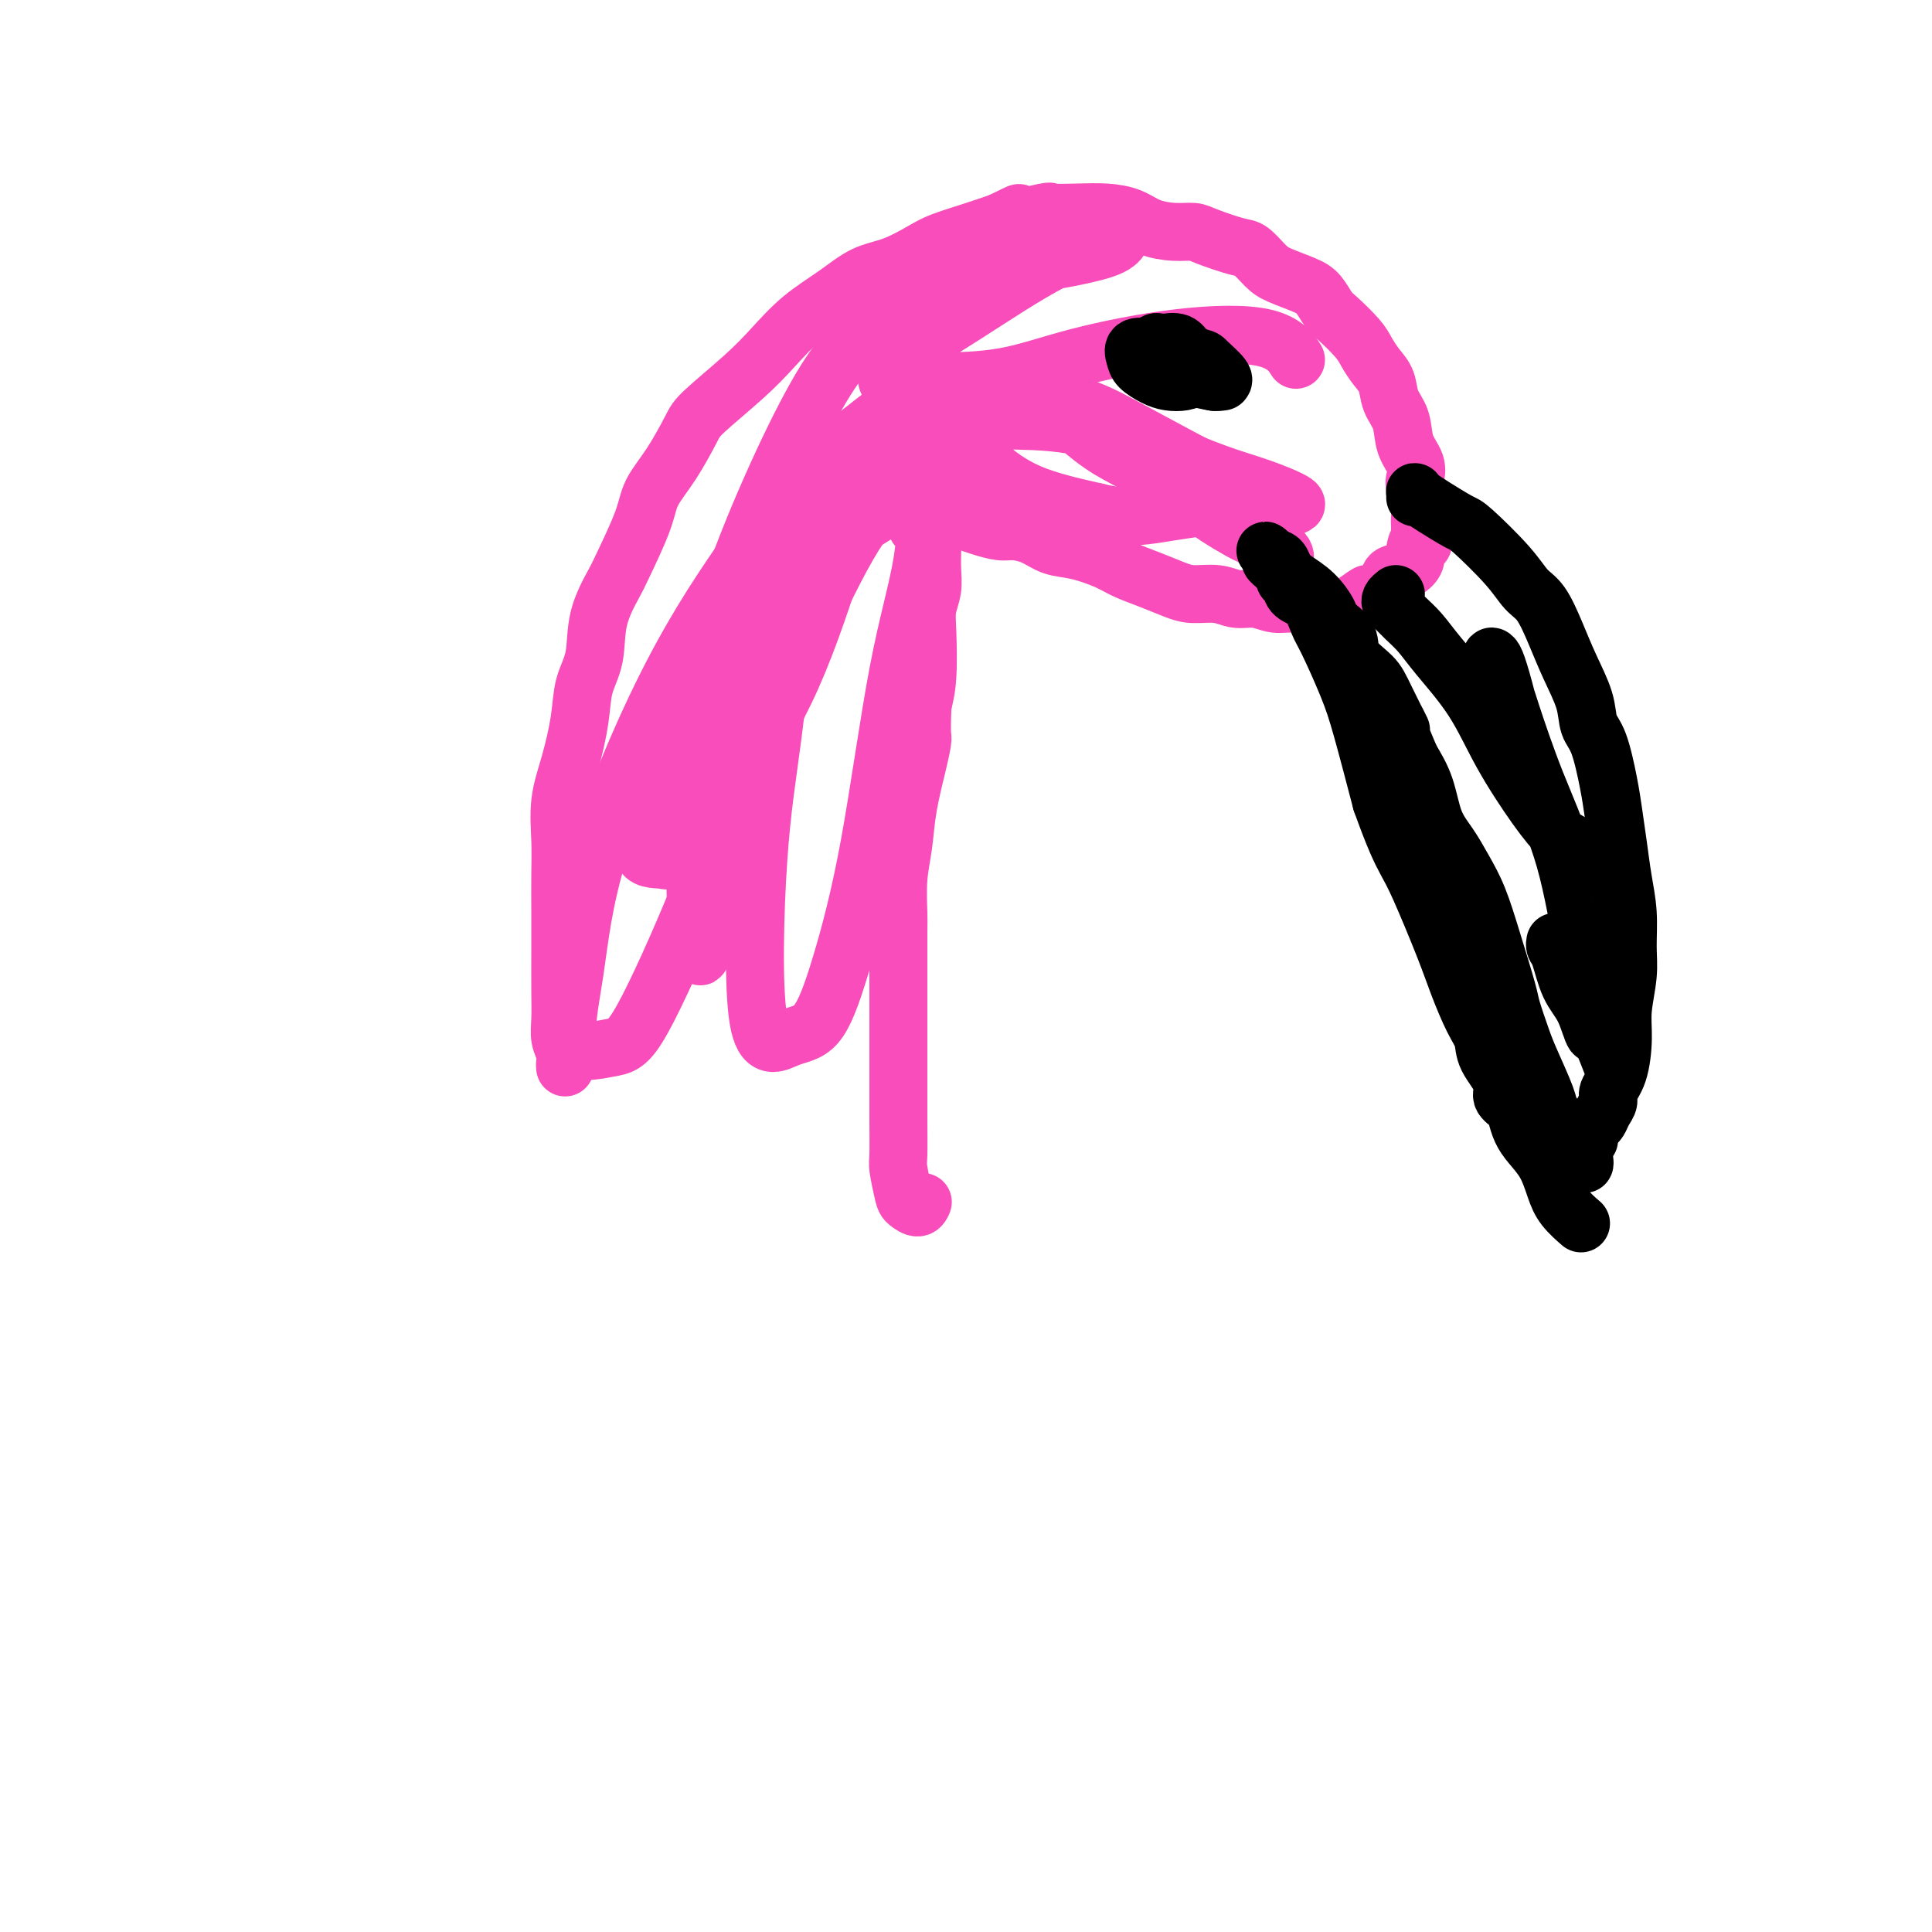 <svg viewBox='0 0 400 400' version='1.1' xmlns='http://www.w3.org/2000/svg' xmlns:xlink='http://www.w3.org/1999/xlink'><g fill='none' stroke='#F84DBA' stroke-width='12' stroke-linecap='round' stroke-linejoin='round'><path d='M117,221c-0.030,-0.264 -0.061,-0.528 0,-1c0.061,-0.472 0.212,-1.152 0,-2c-0.212,-0.848 -0.789,-1.865 -1,-3c-0.211,-1.135 -0.057,-2.388 0,-4c0.057,-1.612 0.016,-3.583 0,-6c-0.016,-2.417 -0.006,-5.281 0,-8c0.006,-2.719 0.007,-5.294 0,-8c-0.007,-2.706 -0.023,-5.544 0,-8c0.023,-2.456 0.085,-4.529 0,-7c-0.085,-2.471 -0.317,-5.340 0,-8c0.317,-2.660 1.182,-5.111 2,-8c0.818,-2.889 1.588,-6.217 2,-9c0.412,-2.783 0.464,-5.022 1,-7c0.536,-1.978 1.555,-3.694 2,-6c0.445,-2.306 0.316,-5.203 1,-8c0.684,-2.797 2.181,-5.494 3,-7c0.819,-1.506 0.962,-1.821 2,-4c1.038,-2.179 2.973,-6.221 4,-9c1.027,-2.779 1.148,-4.293 2,-6c0.852,-1.707 2.435,-3.606 4,-6c1.565,-2.394 3.112,-5.283 4,-7c0.888,-1.717 1.117,-2.261 3,-4c1.883,-1.739 5.419,-4.672 8,-7c2.581,-2.328 4.208,-4.051 6,-6c1.792,-1.949 3.750,-4.126 6,-6c2.250,-1.874 4.791,-3.447 7,-5c2.209,-1.553 4.084,-3.088 6,-4c1.916,-0.912 3.873,-1.203 6,-2c2.127,-0.797 4.426,-2.100 6,-3c1.574,-0.900 2.424,-1.396 4,-2c1.576,-0.604 3.879,-1.315 6,-2c2.121,-0.685 4.061,-1.342 6,-2'/><path d='M207,46c6.674,-3.260 2.861,-1.410 3,-1c0.139,0.410 4.232,-0.620 6,-1c1.768,-0.380 1.213,-0.109 2,0c0.787,0.109 2.916,0.058 5,0c2.084,-0.058 4.123,-0.121 6,0c1.877,0.121 3.591,0.427 5,1c1.409,0.573 2.513,1.415 4,2c1.487,0.585 3.356,0.914 5,1c1.644,0.086 3.063,-0.072 4,0c0.937,0.072 1.393,0.375 3,1c1.607,0.625 4.366,1.571 6,2c1.634,0.429 2.142,0.340 3,1c0.858,0.660 2.065,2.068 3,3c0.935,0.932 1.599,1.389 3,2c1.401,0.611 3.537,1.378 5,2c1.463,0.622 2.251,1.100 3,2c0.749,0.900 1.460,2.222 2,3c0.540,0.778 0.908,1.011 2,2c1.092,0.989 2.907,2.732 4,4c1.093,1.268 1.463,2.060 2,3c0.537,0.940 1.242,2.029 2,3c0.758,0.971 1.570,1.824 2,3c0.430,1.176 0.480,2.675 1,4c0.520,1.325 1.511,2.474 2,4c0.489,1.526 0.474,3.427 1,5c0.526,1.573 1.591,2.816 2,4c0.409,1.184 0.162,2.309 0,3c-0.162,0.691 -0.239,0.948 0,2c0.239,1.052 0.795,2.899 1,4c0.205,1.101 0.059,1.458 0,2c-0.059,0.542 -0.029,1.271 0,2'/><path d='M294,109c1.149,5.224 0.521,3.283 0,3c-0.521,-0.283 -0.935,1.092 -1,2c-0.065,0.908 0.220,1.347 0,2c-0.220,0.653 -0.946,1.518 -2,2c-1.054,0.482 -2.435,0.581 -3,1c-0.565,0.419 -0.315,1.160 -1,2c-0.685,0.840 -2.304,1.780 -3,2c-0.696,0.220 -0.468,-0.280 -1,0c-0.532,0.280 -1.825,1.339 -3,2c-1.175,0.661 -2.232,0.924 -3,1c-0.768,0.076 -1.247,-0.036 -2,0c-0.753,0.036 -1.779,0.221 -3,0c-1.221,-0.221 -2.635,-0.848 -4,-1c-1.365,-0.152 -2.679,0.170 -4,0c-1.321,-0.170 -2.649,-0.832 -4,-1c-1.351,-0.168 -2.727,0.159 -4,0c-1.273,-0.159 -2.445,-0.805 -4,-1c-1.555,-0.195 -3.495,0.061 -5,0c-1.505,-0.061 -2.576,-0.440 -4,-1c-1.424,-0.560 -3.203,-1.301 -5,-2c-1.797,-0.699 -3.614,-1.357 -5,-2c-1.386,-0.643 -2.342,-1.273 -4,-2c-1.658,-0.727 -4.018,-1.553 -6,-2c-1.982,-0.447 -3.588,-0.515 -5,-1c-1.412,-0.485 -2.632,-1.387 -4,-2c-1.368,-0.613 -2.884,-0.938 -4,-1c-1.116,-0.062 -1.832,0.138 -3,0c-1.168,-0.138 -2.787,-0.614 -4,-1c-1.213,-0.386 -2.019,-0.681 -3,-1c-0.981,-0.319 -2.137,-0.663 -3,-1c-0.863,-0.337 -1.431,-0.669 -2,-1'/><path d='M195,106c-7.753,-2.524 -3.135,-0.834 -2,0c1.135,0.834 -1.211,0.811 -2,1c-0.789,0.189 -0.020,0.589 0,1c0.020,0.411 -0.709,0.832 -1,1c-0.291,0.168 -0.146,0.084 0,0'/><path d='M192,105c0.779,-0.000 1.557,-0.000 2,0c0.443,0.000 0.549,0.000 1,0c0.451,-0.000 1.246,-0.000 2,0c0.754,0.000 1.467,0.000 2,0c0.533,-0.000 0.886,-0.000 1,0c0.114,0.000 -0.011,0.001 0,0c0.011,-0.001 0.158,-0.004 0,0c-0.158,0.004 -0.620,0.015 -1,0c-0.380,-0.015 -0.676,-0.058 -1,0c-0.324,0.058 -0.674,0.215 -1,0c-0.326,-0.215 -0.626,-0.801 -1,-1c-0.374,-0.199 -0.822,-0.010 -1,0c-0.178,0.010 -0.086,-0.160 0,0c0.086,0.160 0.167,0.650 0,1c-0.167,0.350 -0.581,0.561 -1,1c-0.419,0.439 -0.843,1.106 -1,2c-0.157,0.894 -0.046,2.013 0,3c0.046,0.987 0.026,1.841 0,3c-0.026,1.159 -0.059,2.623 0,4c0.059,1.377 0.209,2.667 0,4c-0.209,1.333 -0.778,2.708 -1,4c-0.222,1.292 -0.098,2.502 0,5c0.098,2.498 0.171,6.285 0,9c-0.171,2.715 -0.585,4.357 -1,6'/><path d='M191,146c-0.278,6.814 0.027,6.350 0,7c-0.027,0.650 -0.385,2.415 -1,5c-0.615,2.585 -1.485,5.991 -2,9c-0.515,3.009 -0.674,5.623 -1,8c-0.326,2.377 -0.819,4.518 -1,7c-0.181,2.482 -0.048,5.304 0,7c0.048,1.696 0.013,2.264 0,4c-0.013,1.736 -0.003,4.640 0,7c0.003,2.360 0.001,4.176 0,6c-0.001,1.824 -0.000,3.656 0,5c0.000,1.344 0.000,2.199 0,4c-0.000,1.801 -0.001,4.548 0,7c0.001,2.452 0.003,4.607 0,6c-0.003,1.393 -0.013,2.022 0,4c0.013,1.978 0.049,5.305 0,7c-0.049,1.695 -0.181,1.757 0,3c0.181,1.243 0.676,3.667 1,5c0.324,1.333 0.479,1.574 1,2c0.521,0.426 1.410,1.038 2,1c0.590,-0.038 0.883,-0.725 1,-1c0.117,-0.275 0.059,-0.137 0,0'/><path d='M266,116c0.055,-0.305 0.109,-0.611 0,-1c-0.109,-0.389 -0.382,-0.862 -1,-1c-0.618,-0.138 -1.579,0.059 -2,0c-0.421,-0.059 -0.300,-0.372 -1,-1c-0.700,-0.628 -2.222,-1.569 -3,-2c-0.778,-0.431 -0.813,-0.350 -2,-1c-1.187,-0.650 -3.525,-2.031 -5,-3c-1.475,-0.969 -2.088,-1.528 -4,-3c-1.912,-1.472 -5.124,-3.858 -8,-6c-2.876,-2.142 -5.416,-4.038 -8,-6c-2.584,-1.962 -5.211,-3.988 -7,-5c-1.789,-1.012 -2.741,-1.010 -3,-1c-0.259,0.010 0.174,0.028 0,0c-0.174,-0.028 -0.955,-0.101 0,1c0.955,1.101 3.644,3.378 6,5c2.356,1.622 4.378,2.591 7,4c2.622,1.409 5.846,3.258 10,5c4.154,1.742 9.240,3.377 13,4c3.760,0.623 6.195,0.234 8,0c1.805,-0.234 2.980,-0.312 2,-1c-0.980,-0.688 -4.114,-1.988 -7,-3c-2.886,-1.012 -5.525,-1.738 -9,-3c-3.475,-1.262 -7.788,-3.059 -13,-5c-5.212,-1.941 -11.325,-4.027 -17,-5c-5.675,-0.973 -10.913,-0.834 -14,-1c-3.087,-0.166 -4.023,-0.638 -5,0c-0.977,0.638 -1.994,2.388 -2,4c-0.006,1.612 0.998,3.088 3,5c2.002,1.912 5.000,4.261 9,6c4.000,1.739 9.000,2.870 14,4'/><path d='M227,106c6.344,1.626 10.704,0.689 15,0c4.296,-0.689 8.528,-1.132 11,-2c2.472,-0.868 3.183,-2.162 3,-3c-0.183,-0.838 -1.262,-1.221 -3,-2c-1.738,-0.779 -4.137,-1.955 -8,-4c-3.863,-2.045 -9.192,-4.960 -13,-7c-3.808,-2.040 -6.095,-3.206 -12,-5c-5.905,-1.794 -15.427,-4.218 -22,-4c-6.573,0.218 -10.196,3.077 -14,6c-3.804,2.923 -7.787,5.910 -11,9c-3.213,3.090 -5.655,6.283 -7,8c-1.345,1.717 -1.593,1.960 -1,3c0.593,1.040 2.027,2.878 4,4c1.973,1.122 4.487,1.528 8,0c3.513,-1.528 8.027,-4.989 12,-8c3.973,-3.011 7.406,-5.573 11,-9c3.594,-3.427 7.351,-7.719 9,-10c1.649,-2.281 1.192,-2.550 1,-3c-0.192,-0.450 -0.117,-1.081 -3,0c-2.883,1.081 -8.723,3.876 -12,6c-3.277,2.124 -3.989,3.578 -10,10c-6.011,6.422 -17.320,17.811 -25,28c-7.680,10.189 -11.729,19.179 -15,26c-3.271,6.821 -5.763,11.475 -8,16c-2.237,4.525 -4.220,8.922 -4,11c0.220,2.078 2.642,1.838 4,2c1.358,0.162 1.651,0.726 4,-2c2.349,-2.726 6.753,-8.741 11,-15c4.247,-6.259 8.336,-12.762 12,-21c3.664,-8.238 6.904,-18.211 9,-25c2.096,-6.789 3.048,-10.395 4,-14'/><path d='M177,101c2.399,-7.392 1.898,-6.372 0,-6c-1.898,0.372 -5.193,0.096 -9,3c-3.807,2.904 -8.127,8.986 -13,16c-4.873,7.014 -10.299,14.958 -16,26c-5.701,11.042 -11.676,25.181 -15,36c-3.324,10.819 -3.996,18.317 -5,25c-1.004,6.683 -2.340,12.550 -1,15c1.340,2.450 5.354,1.483 8,1c2.646,-0.483 3.922,-0.482 7,-6c3.078,-5.518 7.956,-16.556 11,-24c3.044,-7.444 4.252,-11.294 7,-21c2.748,-9.706 7.036,-25.269 11,-38c3.964,-12.731 7.603,-22.631 9,-27c1.397,-4.369 0.550,-3.208 0,-2c-0.550,1.208 -0.803,2.464 -2,6c-1.197,3.536 -3.336,9.354 -5,18c-1.664,8.646 -2.851,20.121 -4,29c-1.149,8.879 -2.259,15.164 -3,26c-0.741,10.836 -1.113,26.225 0,33c1.113,6.775 3.710,4.937 6,4c2.290,-0.937 4.274,-0.972 6,-3c1.726,-2.028 3.194,-6.048 5,-12c1.806,-5.952 3.949,-13.836 6,-25c2.051,-11.164 4.010,-25.607 6,-36c1.990,-10.393 4.012,-16.737 5,-23c0.988,-6.263 0.941,-12.447 0,-15c-0.941,-2.553 -2.777,-1.477 -5,0c-2.223,1.477 -4.833,3.355 -8,8c-3.167,4.645 -6.891,12.058 -11,21c-4.109,8.942 -8.603,19.412 -12,29c-3.397,9.588 -5.699,18.294 -8,27'/><path d='M147,186c-3.541,11.078 -2.392,10.774 -2,11c0.392,0.226 0.028,0.982 0,1c-0.028,0.018 0.281,-0.703 0,-3c-0.281,-2.297 -1.153,-6.169 -1,-14c0.153,-7.831 1.329,-19.620 2,-29c0.671,-9.380 0.837,-16.351 5,-29c4.163,-12.649 12.323,-30.975 18,-41c5.677,-10.025 8.872,-11.748 12,-14c3.128,-2.252 6.190,-5.034 9,-7c2.810,-1.966 5.368,-3.118 8,-4c2.632,-0.882 5.338,-1.496 8,-2c2.662,-0.504 5.278,-0.900 7,-1c1.722,-0.100 2.548,0.095 4,0c1.452,-0.095 3.529,-0.478 6,-1c2.471,-0.522 5.334,-1.181 7,-2c1.666,-0.819 2.133,-1.799 2,-2c-0.133,-0.201 -0.866,0.377 -3,1c-2.134,0.623 -5.670,1.291 -11,4c-5.330,2.709 -12.453,7.458 -18,11c-5.547,3.542 -9.518,5.877 -12,8c-2.482,2.123 -3.474,4.036 -4,5c-0.526,0.964 -0.587,0.980 1,1c1.587,0.020 4.822,0.044 9,0c4.178,-0.044 9.299,-0.155 14,-1c4.701,-0.845 8.984,-2.425 15,-4c6.016,-1.575 13.767,-3.144 21,-4c7.233,-0.856 13.947,-1.000 18,0c4.053,1.000 5.444,3.143 6,4c0.556,0.857 0.278,0.429 0,0'/></g>
<g fill='none' stroke='#000000' stroke-width='12' stroke-linecap='round' stroke-linejoin='round'><path d='M293,103c0.016,-0.402 0.032,-0.805 0,-1c-0.032,-0.195 -0.112,-0.184 0,0c0.112,0.184 0.417,0.540 1,1c0.583,0.460 1.443,1.022 3,2c1.557,0.978 3.809,2.370 5,3c1.191,0.630 1.319,0.498 3,2c1.681,1.502 4.914,4.640 7,7c2.086,2.360 3.025,3.943 4,5c0.975,1.057 1.987,1.588 3,3c1.013,1.412 2.029,3.703 3,6c0.971,2.297 1.899,4.599 3,7c1.101,2.401 2.375,4.902 3,7c0.625,2.098 0.601,3.795 1,5c0.399,1.205 1.220,1.920 2,4c0.780,2.080 1.519,5.527 2,8c0.481,2.473 0.703,3.973 1,6c0.297,2.027 0.669,4.580 1,7c0.331,2.420 0.621,4.705 1,7c0.379,2.295 0.848,4.600 1,7c0.152,2.400 -0.014,4.897 0,7c0.014,2.103 0.206,3.813 0,6c-0.206,2.187 -0.811,4.851 -1,7c-0.189,2.149 0.037,3.783 0,6c-0.037,2.217 -0.339,5.018 -1,7c-0.661,1.982 -1.683,3.147 -2,4c-0.317,0.853 0.070,1.394 0,2c-0.070,0.606 -0.596,1.276 -1,2c-0.404,0.724 -0.686,1.503 -1,2c-0.314,0.497 -0.661,0.714 -1,1c-0.339,0.286 -0.669,0.643 -1,1'/><path d='M329,234c-0.868,2.261 -0.037,1.915 0,2c0.037,0.085 -0.722,0.602 -1,1c-0.278,0.398 -0.077,0.678 0,1c0.077,0.322 0.031,0.686 0,1c-0.031,0.314 -0.046,0.579 0,1c0.046,0.421 0.153,0.999 0,1c-0.153,0.001 -0.566,-0.576 -1,-1c-0.434,-0.424 -0.889,-0.697 -1,-1c-0.111,-0.303 0.121,-0.637 0,-1c-0.121,-0.363 -0.594,-0.754 -1,-1c-0.406,-0.246 -0.746,-0.348 -1,-1c-0.254,-0.652 -0.424,-1.855 -1,-3c-0.576,-1.145 -1.559,-2.233 -2,-3c-0.441,-0.767 -0.340,-1.214 -1,-3c-0.660,-1.786 -2.081,-4.911 -3,-7c-0.919,-2.089 -1.337,-3.141 -2,-5c-0.663,-1.859 -1.570,-4.523 -2,-6c-0.430,-1.477 -0.383,-1.766 -1,-4c-0.617,-2.234 -1.898,-6.412 -3,-10c-1.102,-3.588 -2.024,-6.587 -3,-9c-0.976,-2.413 -2.008,-4.241 -3,-6c-0.992,-1.759 -1.946,-3.451 -3,-5c-1.054,-1.549 -2.207,-2.956 -3,-5c-0.793,-2.044 -1.227,-4.727 -2,-7c-0.773,-2.273 -1.887,-4.137 -3,-6'/><path d='M292,157c-5.872,-13.903 -2.551,-7.159 -2,-6c0.551,1.159 -1.667,-3.265 -3,-6c-1.333,-2.735 -1.781,-3.781 -3,-5c-1.219,-1.219 -3.210,-2.612 -4,-4c-0.790,-1.388 -0.379,-2.770 -1,-4c-0.621,-1.230 -2.275,-2.307 -3,-3c-0.725,-0.693 -0.522,-1.002 -1,-2c-0.478,-0.998 -1.637,-2.687 -3,-4c-1.363,-1.313 -2.930,-2.251 -4,-3c-1.070,-0.749 -1.642,-1.308 -2,-2c-0.358,-0.692 -0.503,-1.517 -1,-2c-0.497,-0.483 -1.345,-0.624 -2,-1c-0.655,-0.376 -1.115,-0.988 -1,-1c0.115,-0.012 0.805,0.574 1,1c0.195,0.426 -0.106,0.692 0,1c0.106,0.308 0.620,0.659 1,1c0.380,0.341 0.625,0.672 1,1c0.375,0.328 0.881,0.652 1,1c0.119,0.348 -0.147,0.719 0,1c0.147,0.281 0.709,0.471 1,1c0.291,0.529 0.311,1.395 1,2c0.689,0.605 2.045,0.947 3,2c0.955,1.053 1.507,2.815 2,4c0.493,1.185 0.926,1.792 2,4c1.074,2.208 2.789,6.018 4,9c1.211,2.982 1.917,5.138 3,9c1.083,3.862 2.541,9.431 4,15'/><path d='M286,166c2.723,7.626 4.031,10.192 5,12c0.969,1.808 1.598,2.857 3,6c1.402,3.143 3.578,8.380 5,12c1.422,3.620 2.092,5.624 3,8c0.908,2.376 2.056,5.126 3,7c0.944,1.874 1.685,2.872 2,4c0.315,1.128 0.203,2.384 1,4c0.797,1.616 2.503,3.591 3,5c0.497,1.409 -0.216,2.253 0,3c0.216,0.747 1.360,1.398 2,2c0.640,0.602 0.777,1.154 1,2c0.223,0.846 0.534,1.986 1,3c0.466,1.014 1.089,1.901 2,3c0.911,1.099 2.112,2.411 3,4c0.888,1.589 1.465,3.457 2,5c0.535,1.543 1.029,2.762 2,4c0.971,1.238 2.420,2.497 3,3c0.580,0.503 0.290,0.252 0,0'/><path d='M244,78c-0.203,-0.431 -0.406,-0.863 0,-1c0.406,-0.137 1.421,0.020 2,0c0.579,-0.020 0.723,-0.216 1,0c0.277,0.216 0.686,0.843 1,1c0.314,0.157 0.532,-0.155 1,0c0.468,0.155 1.187,0.777 2,1c0.813,0.223 1.722,0.046 2,0c0.278,-0.046 -0.074,0.037 0,0c0.074,-0.037 0.576,-0.195 0,-1c-0.576,-0.805 -2.228,-2.256 -3,-3c-0.772,-0.744 -0.662,-0.782 -2,-1c-1.338,-0.218 -4.122,-0.617 -6,-1c-1.878,-0.383 -2.848,-0.751 -4,-1c-1.152,-0.249 -2.486,-0.378 -3,0c-0.514,0.378 -0.209,1.265 0,2c0.209,0.735 0.322,1.319 1,2c0.678,0.681 1.922,1.459 3,2c1.078,0.541 1.989,0.846 3,1c1.011,0.154 2.121,0.159 3,0c0.879,-0.159 1.527,-0.481 2,-1c0.473,-0.519 0.771,-1.235 1,-2c0.229,-0.765 0.388,-1.577 0,-2c-0.388,-0.423 -1.322,-0.455 -2,-1c-0.678,-0.545 -1.100,-1.604 -2,-2c-0.900,-0.396 -2.277,-0.131 -3,0c-0.723,0.131 -0.792,0.128 -1,0c-0.208,-0.128 -0.556,-0.381 -1,0c-0.444,0.381 -0.984,1.394 -1,2c-0.016,0.606 0.492,0.803 1,1'/><path d='M239,74c-0.046,0.812 2.338,1.341 4,2c1.662,0.659 2.601,1.447 4,2c1.399,0.553 3.257,0.872 4,1c0.743,0.128 0.372,0.064 0,0'/><path d='M289,123c-0.403,0.328 -0.807,0.656 -1,1c-0.193,0.344 -0.176,0.703 0,1c0.176,0.297 0.510,0.532 1,1c0.490,0.468 1.135,1.169 2,2c0.865,0.831 1.949,1.792 3,3c1.051,1.208 2.070,2.663 4,5c1.930,2.337 4.771,5.555 7,9c2.229,3.445 3.844,7.116 6,11c2.156,3.884 4.851,7.982 7,11c2.149,3.018 3.753,4.956 5,6c1.247,1.044 2.139,1.195 3,2c0.861,0.805 1.691,2.266 2,3c0.309,0.734 0.098,0.742 0,1c-0.098,0.258 -0.083,0.765 0,1c0.083,0.235 0.234,0.196 0,0c-0.234,-0.196 -0.853,-0.549 -2,-2c-1.147,-1.451 -2.822,-3.999 -4,-6c-1.178,-2.001 -1.860,-3.454 -3,-6c-1.140,-2.546 -2.738,-6.185 -4,-10c-1.262,-3.815 -2.188,-7.805 -3,-11c-0.812,-3.195 -1.510,-5.594 -2,-7c-0.490,-1.406 -0.773,-1.818 -1,-2c-0.227,-0.182 -0.399,-0.135 0,1c0.399,1.135 1.370,3.358 2,5c0.630,1.642 0.921,2.701 2,6c1.079,3.299 2.948,8.837 5,14c2.052,5.163 4.287,9.953 6,16c1.713,6.047 2.902,13.353 4,19c1.098,5.647 2.103,9.636 3,12c0.897,2.364 1.685,3.104 2,4c0.315,0.896 0.158,1.948 0,3'/><path d='M333,216c3.432,12.122 0.510,3.427 -1,0c-1.510,-3.427 -1.610,-1.586 -2,-2c-0.390,-0.414 -1.071,-3.081 -2,-5c-0.929,-1.919 -2.105,-3.089 -3,-5c-0.895,-1.911 -1.508,-4.564 -2,-6c-0.492,-1.436 -0.863,-1.656 -1,-2c-0.137,-0.344 -0.039,-0.813 0,-1c0.039,-0.187 0.020,-0.094 0,0'/></g>
</svg>